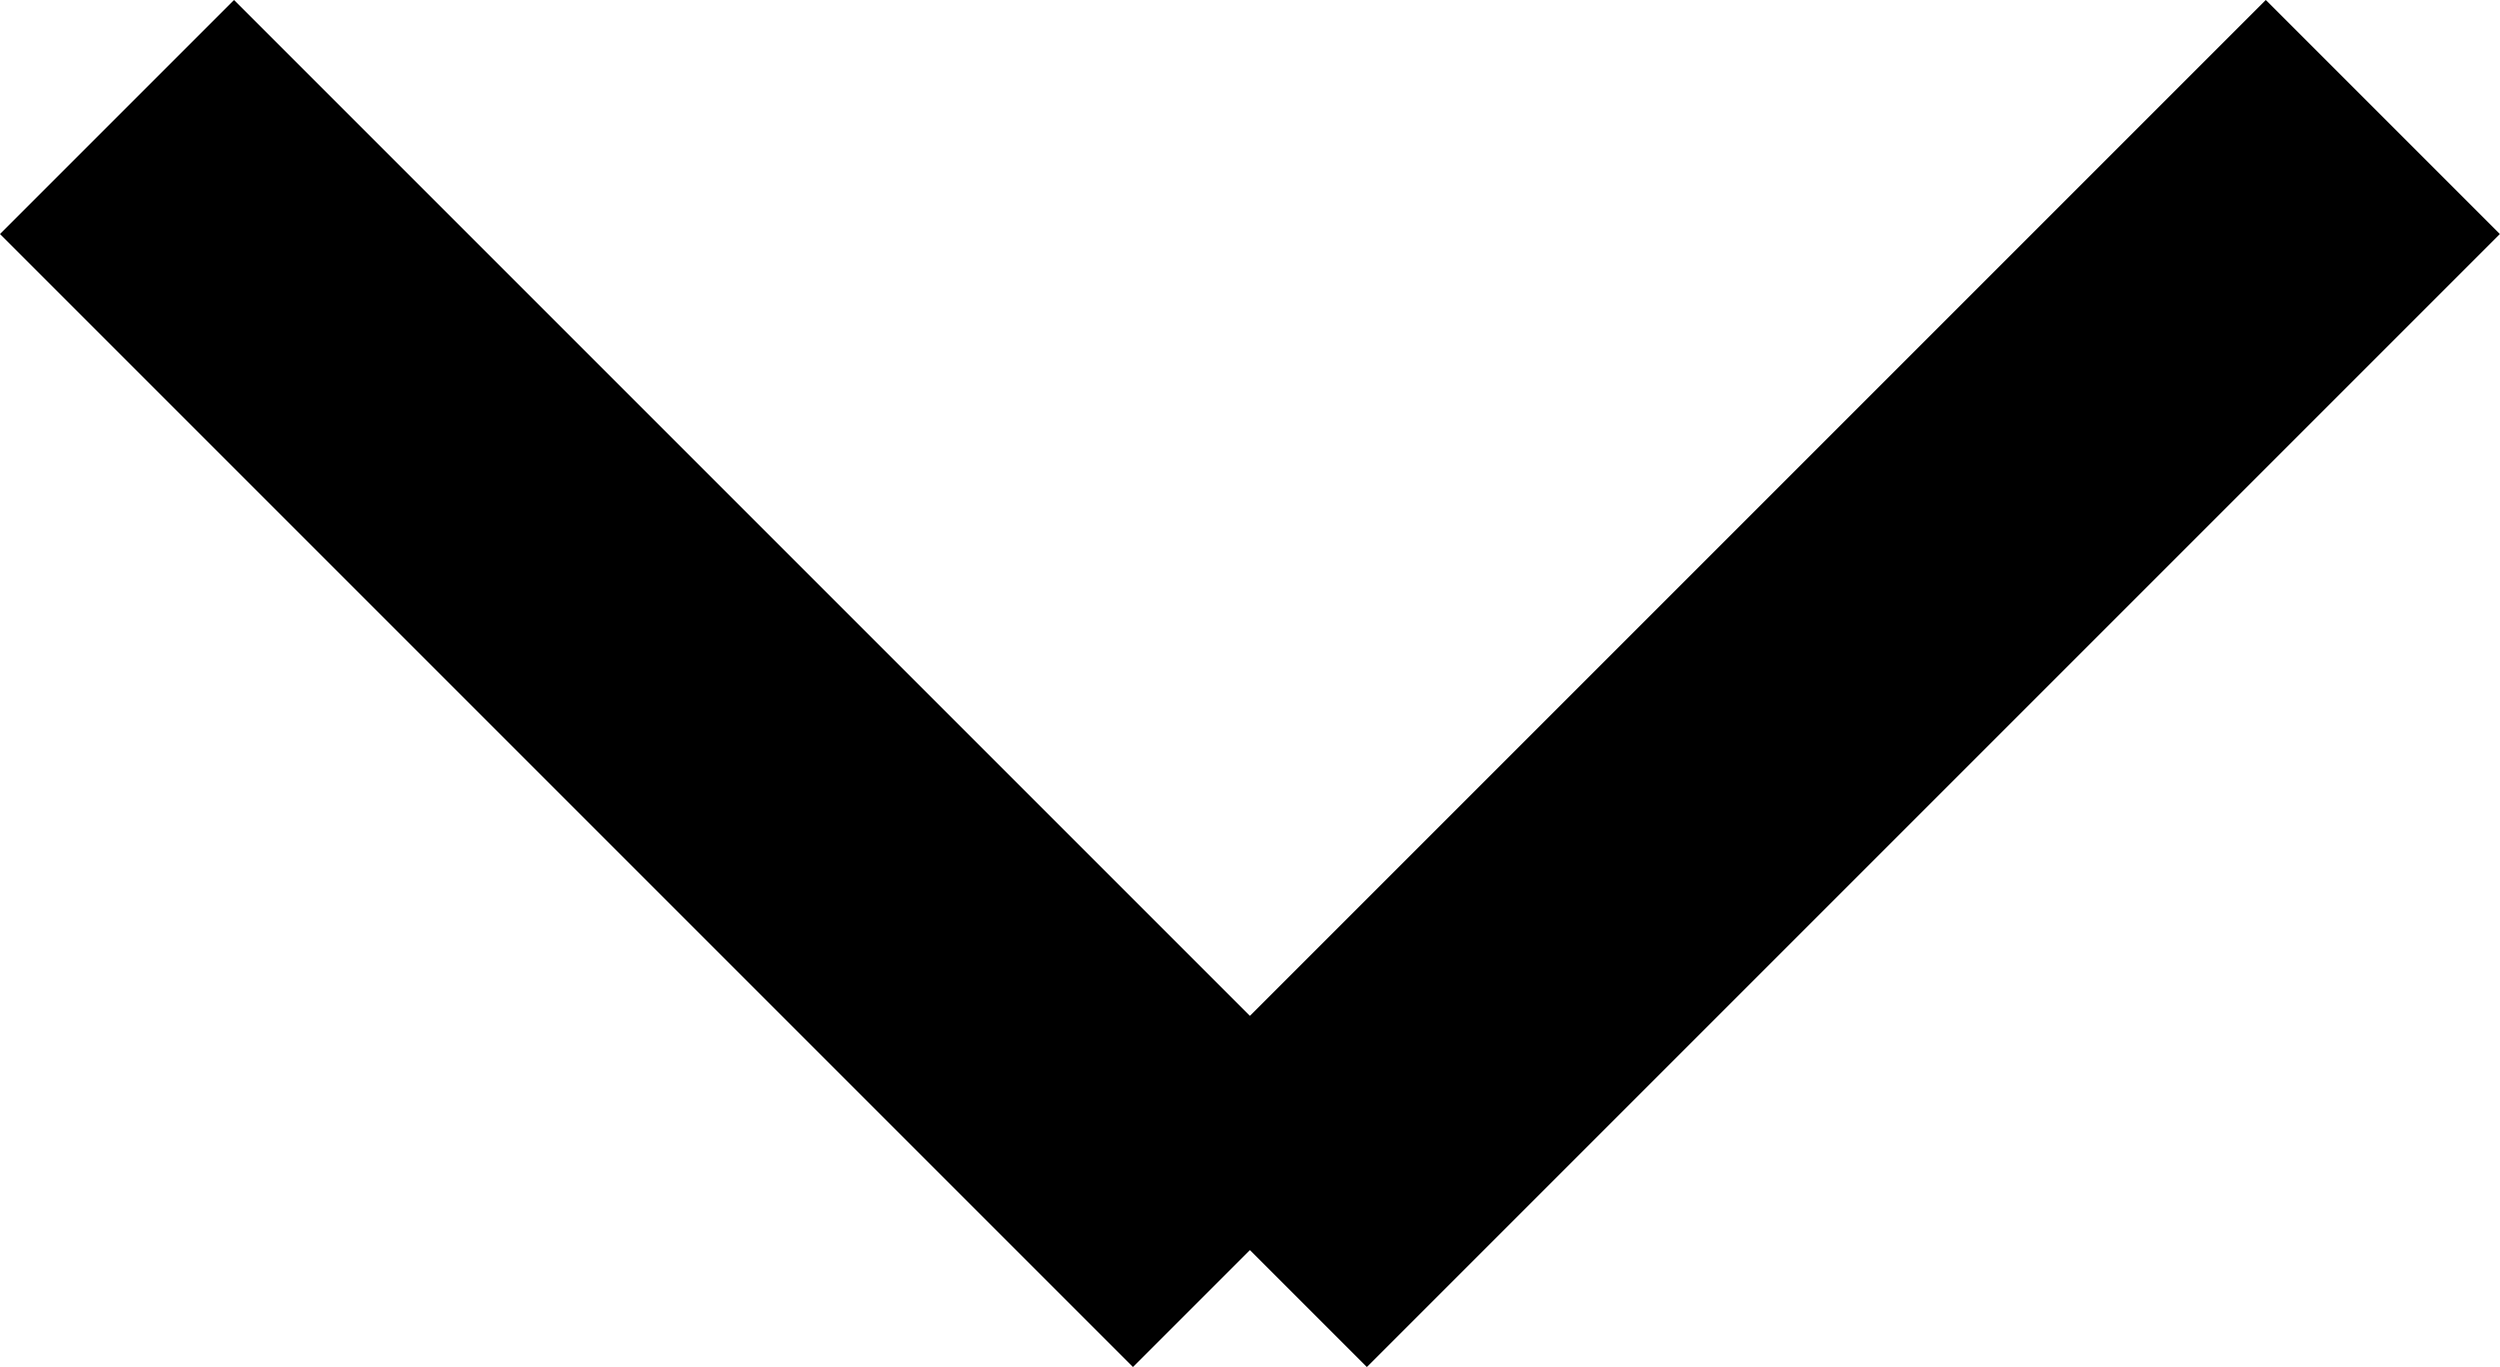 <svg xmlns="http://www.w3.org/2000/svg" width="15.106" height="8.26" viewBox="0 0 15.106 8.26">
  <g id="Arrow" transform="translate(0.707 0.707)">
    <line id="Line_8" data-name="Line 8" x2="6.846" y2="6.846" fill="none" stroke="#000000" stroke-width="2"/>
    <line id="Line_9" data-name="Line 9" x2="6.846" y2="6.846" transform="translate(13.691) rotate(90)" fill="none" stroke="#000000" stroke-width="2"/>
  </g>
</svg>
